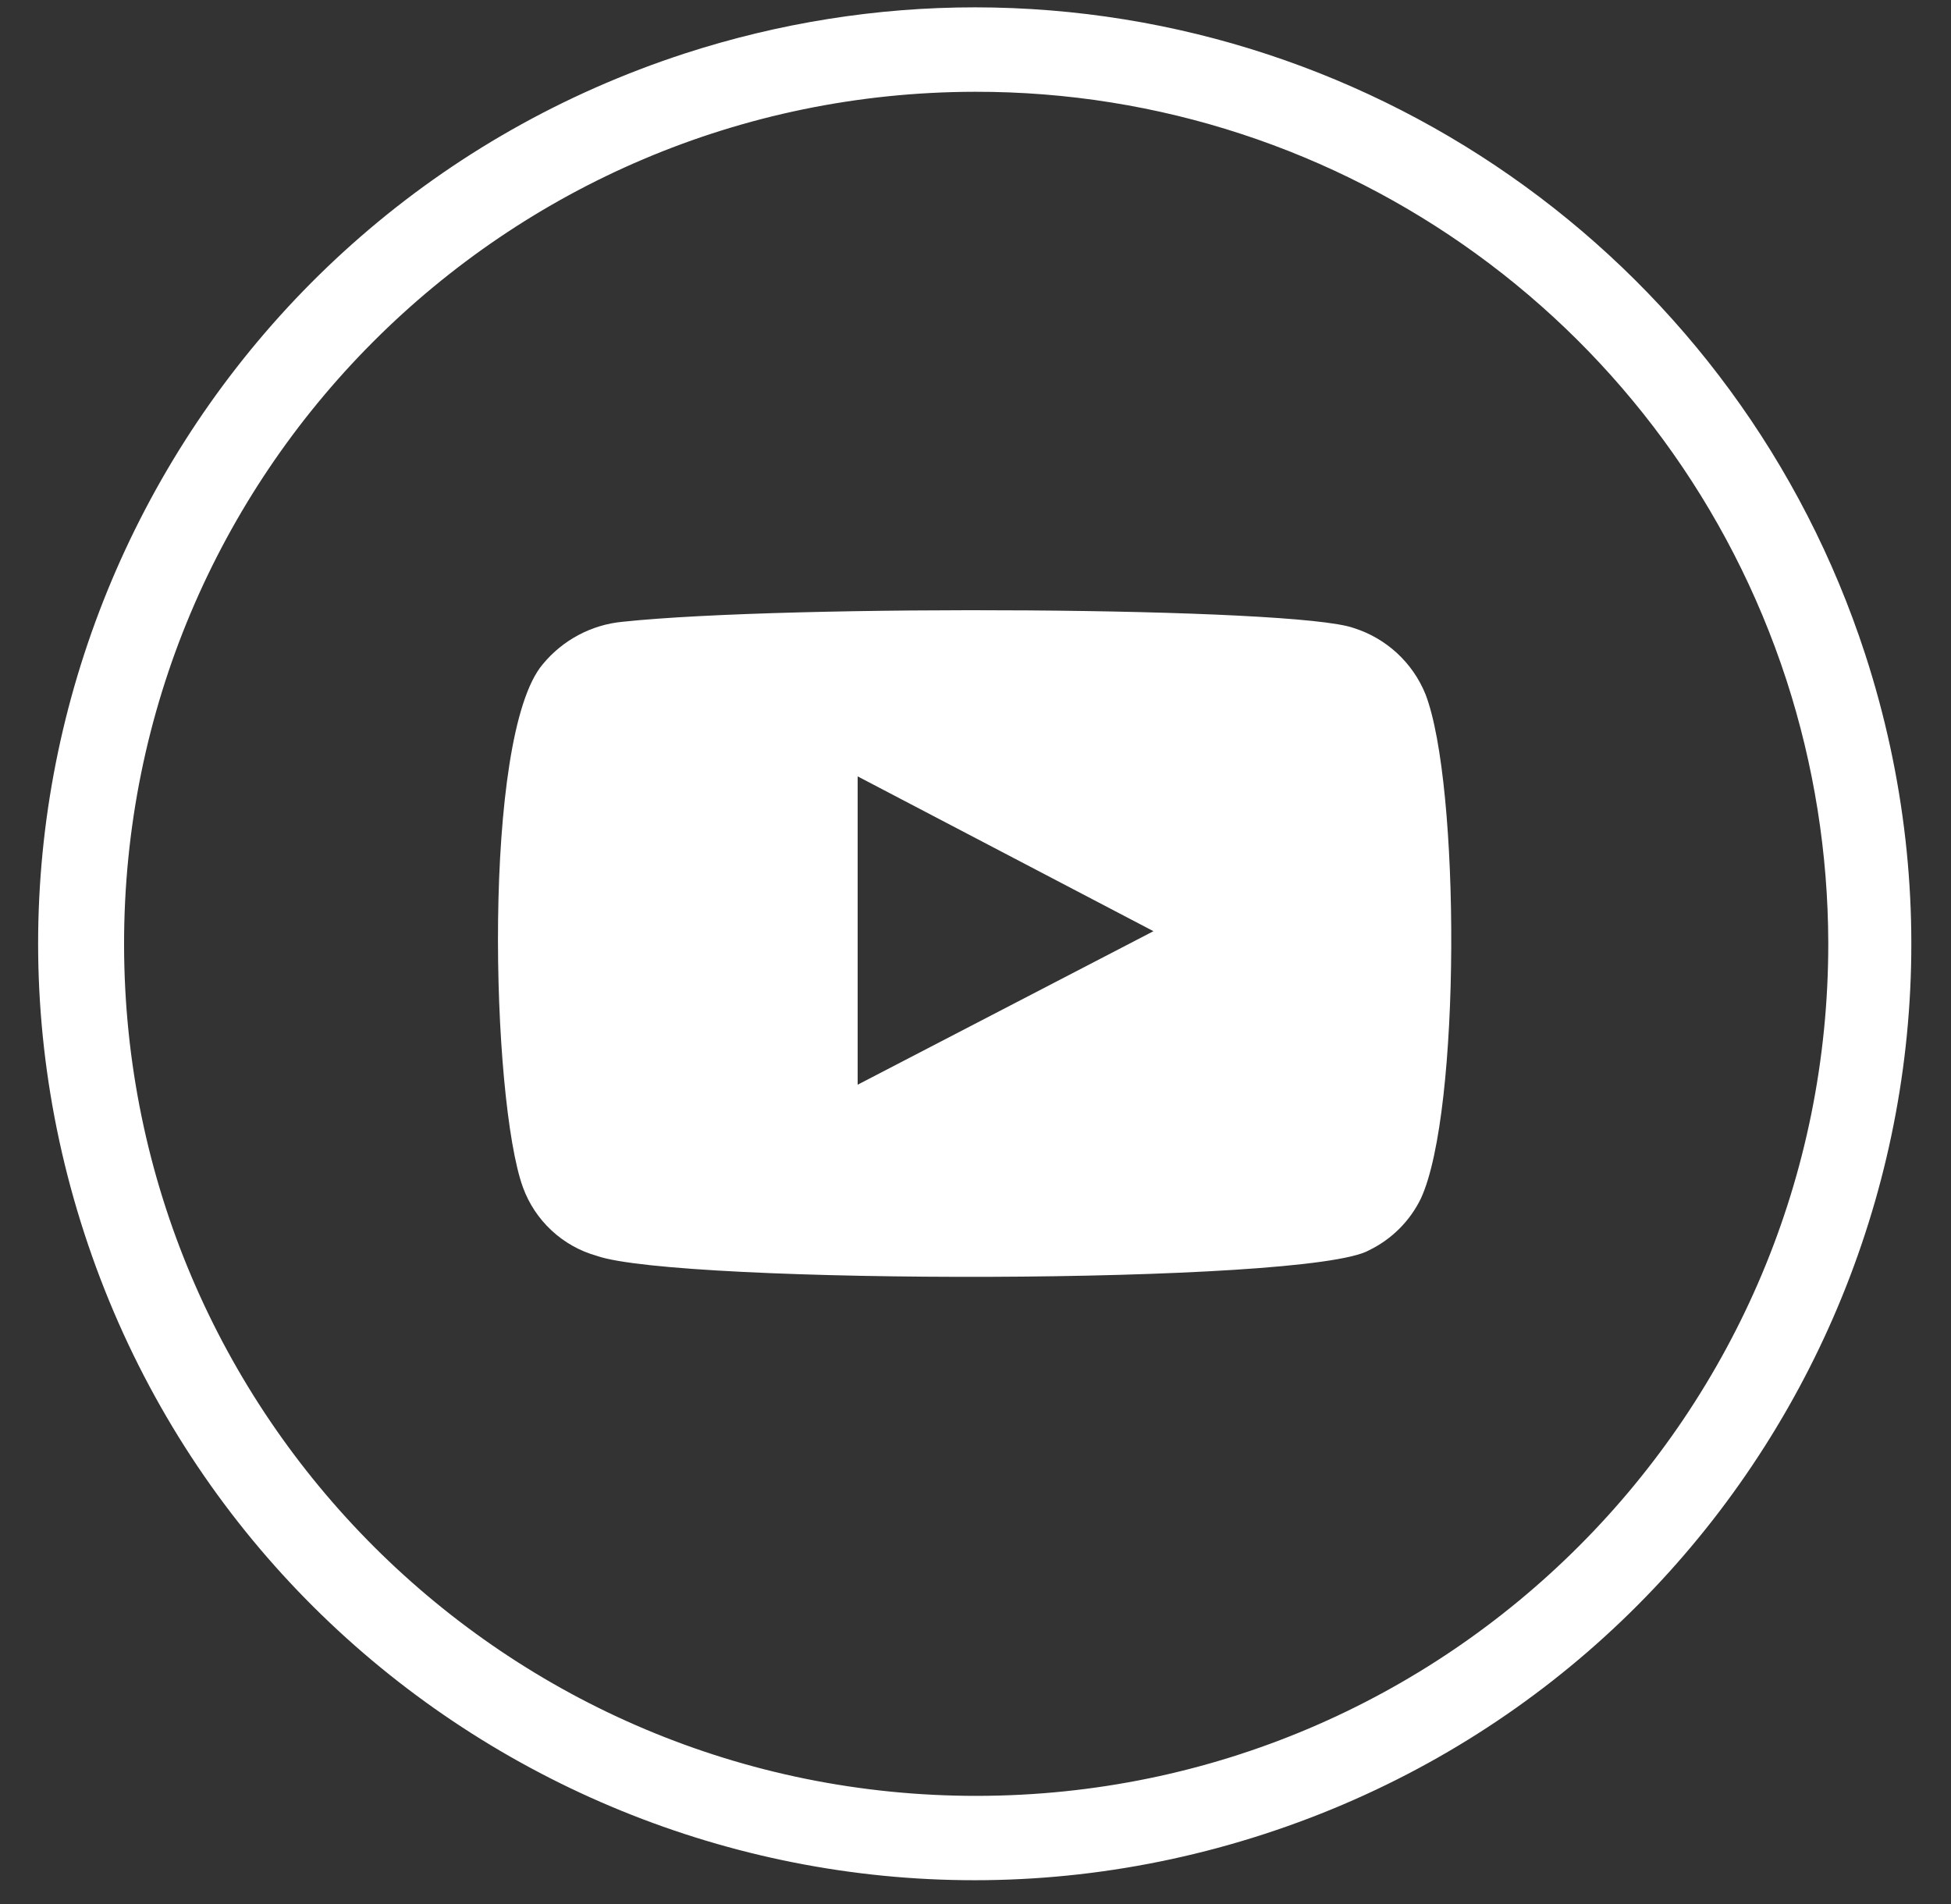 <svg width="42" height="41" viewBox="0 0 42 41" fill="none" xmlns="http://www.w3.org/2000/svg">
<rect x="0" y="0" width="42" height="41" fill="#333333" stroke="none"/>
<path d="M40.152 14.084C43.596 24.671 37.805 36.042 27.217 39.486C16.63 42.93 5.259 37.139 1.815 26.552C-1.629 15.964 4.162 4.593 14.749 1.149C16.765 0.495 18.872 0.158 20.988 0.158C29.714 0.163 37.449 5.781 40.152 14.084ZM20.988 1.976C10.858 1.991 2.657 10.211 2.671 20.346C2.685 30.477 10.906 38.678 21.041 38.664C31.171 38.649 39.373 30.429 39.358 20.294C39.353 18.374 39.05 16.47 38.459 14.646C35.996 7.08 28.944 1.962 20.988 1.976Z" fill="white"/>
<path fill-rule="evenodd" clip-rule="evenodd" d="M12.845 27.037C12.109 26.831 11.517 26.277 11.257 25.561C10.574 23.68 10.372 15.844 11.685 14.3C12.113 13.78 12.734 13.448 13.407 13.386C16.943 13.011 27.881 13.064 29.142 13.521C29.844 13.742 30.411 14.266 30.686 14.944C31.436 16.878 31.45 23.935 30.589 25.801C30.354 26.287 29.959 26.681 29.473 26.917C28.165 27.667 14.576 27.653 12.845 27.037ZM18.463 23.353L24.831 20.048L18.463 16.715V23.353Z" fill="white"/>
</svg>
